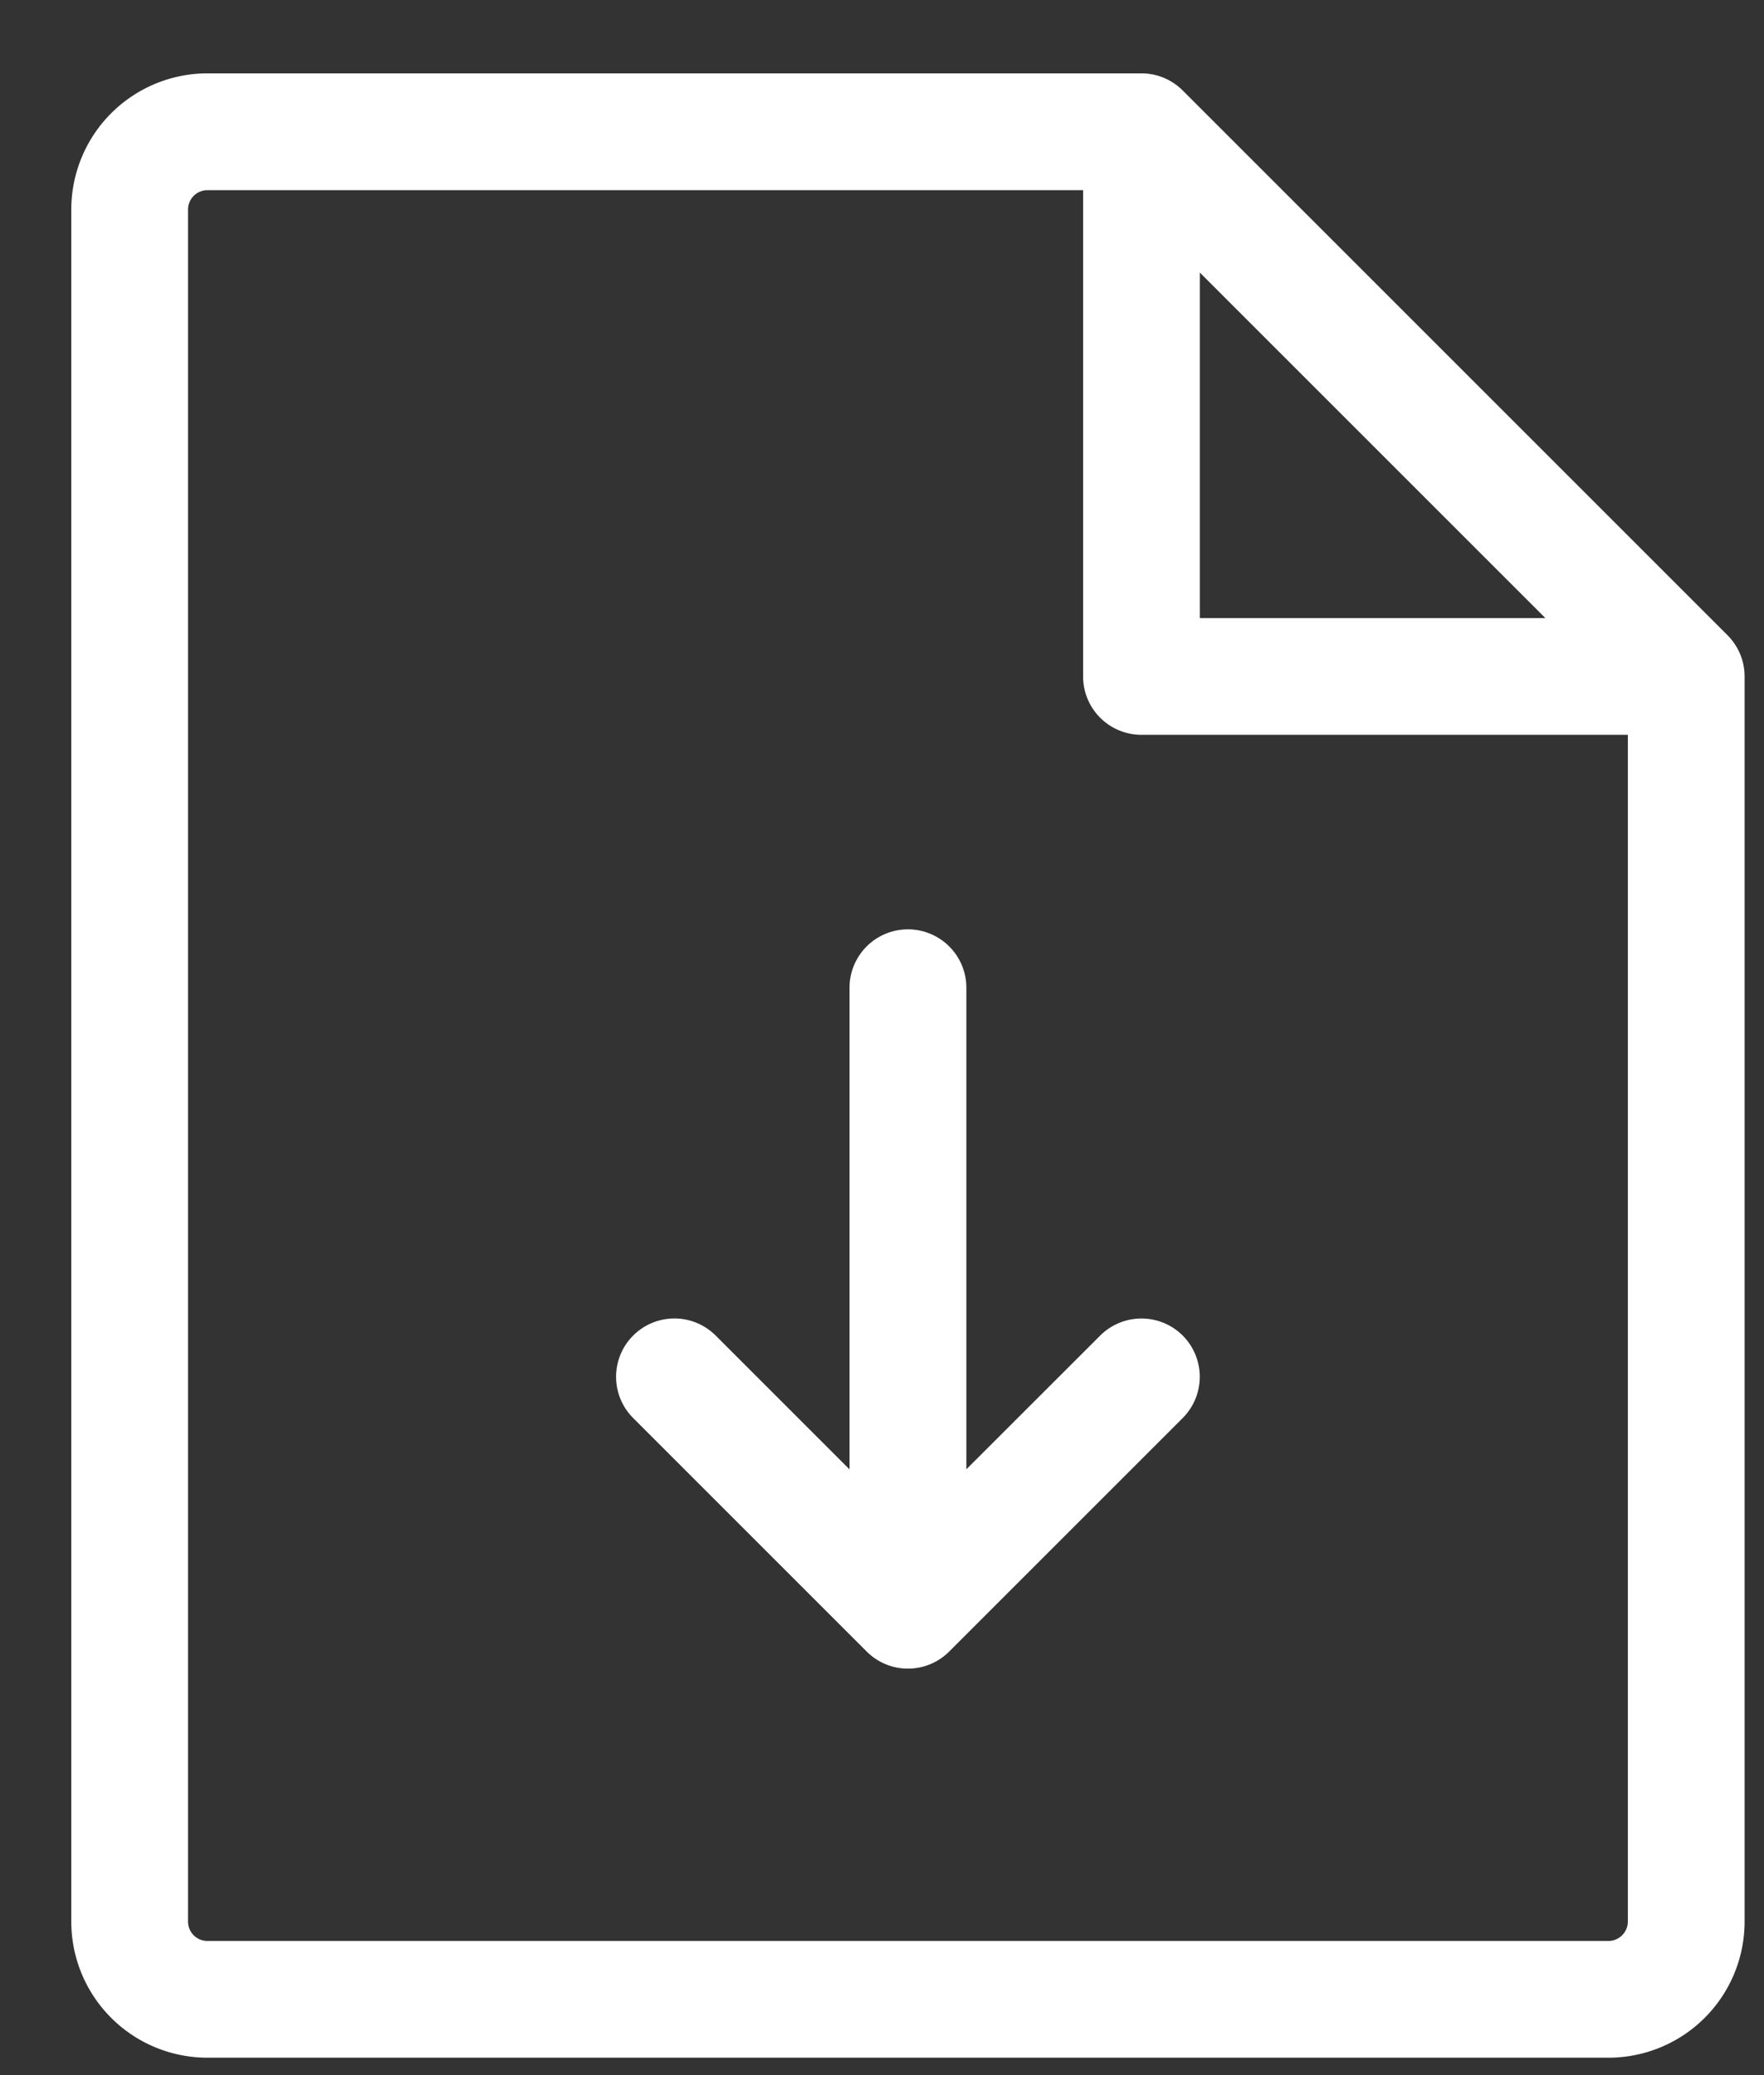 <svg width="17" height="20" fill="none" xmlns="http://www.w3.org/2000/svg"><rect width="100%" height="100%" fill="#333333" stroke="none"/><path d="m16.648 6.122-5.25-5.25A.563.563 0 0 0 11 .707H2A1.313 1.313 0 0 0 .687 2.02v16.5A1.312 1.312 0 0 0 2 19.832h13.5a1.312 1.312 0 0 0 1.313-1.313v-12c0-.149-.06-.292-.165-.397Zm-5.085-3.495 3.33 3.33h-3.33v-3.33Zm3.937 16.08H2a.187.187 0 0 1-.188-.188V2.02A.187.187 0 0 1 2 1.833h8.438V6.52a.562.562 0 0 0 .562.562h4.688V18.52a.188.188 0 0 1-.188.187Zm-4.102-5.835a.563.563 0 0 1 0 .795l-2.25 2.25a.562.562 0 0 1-.796 0l-2.25-2.25a.562.562 0 0 1 .795-.795l1.29 1.29V9.52a.563.563 0 1 1 1.126 0v4.641l1.29-1.289a.563.563 0 0 1 .795 0Z" fill="#fff"/></svg>